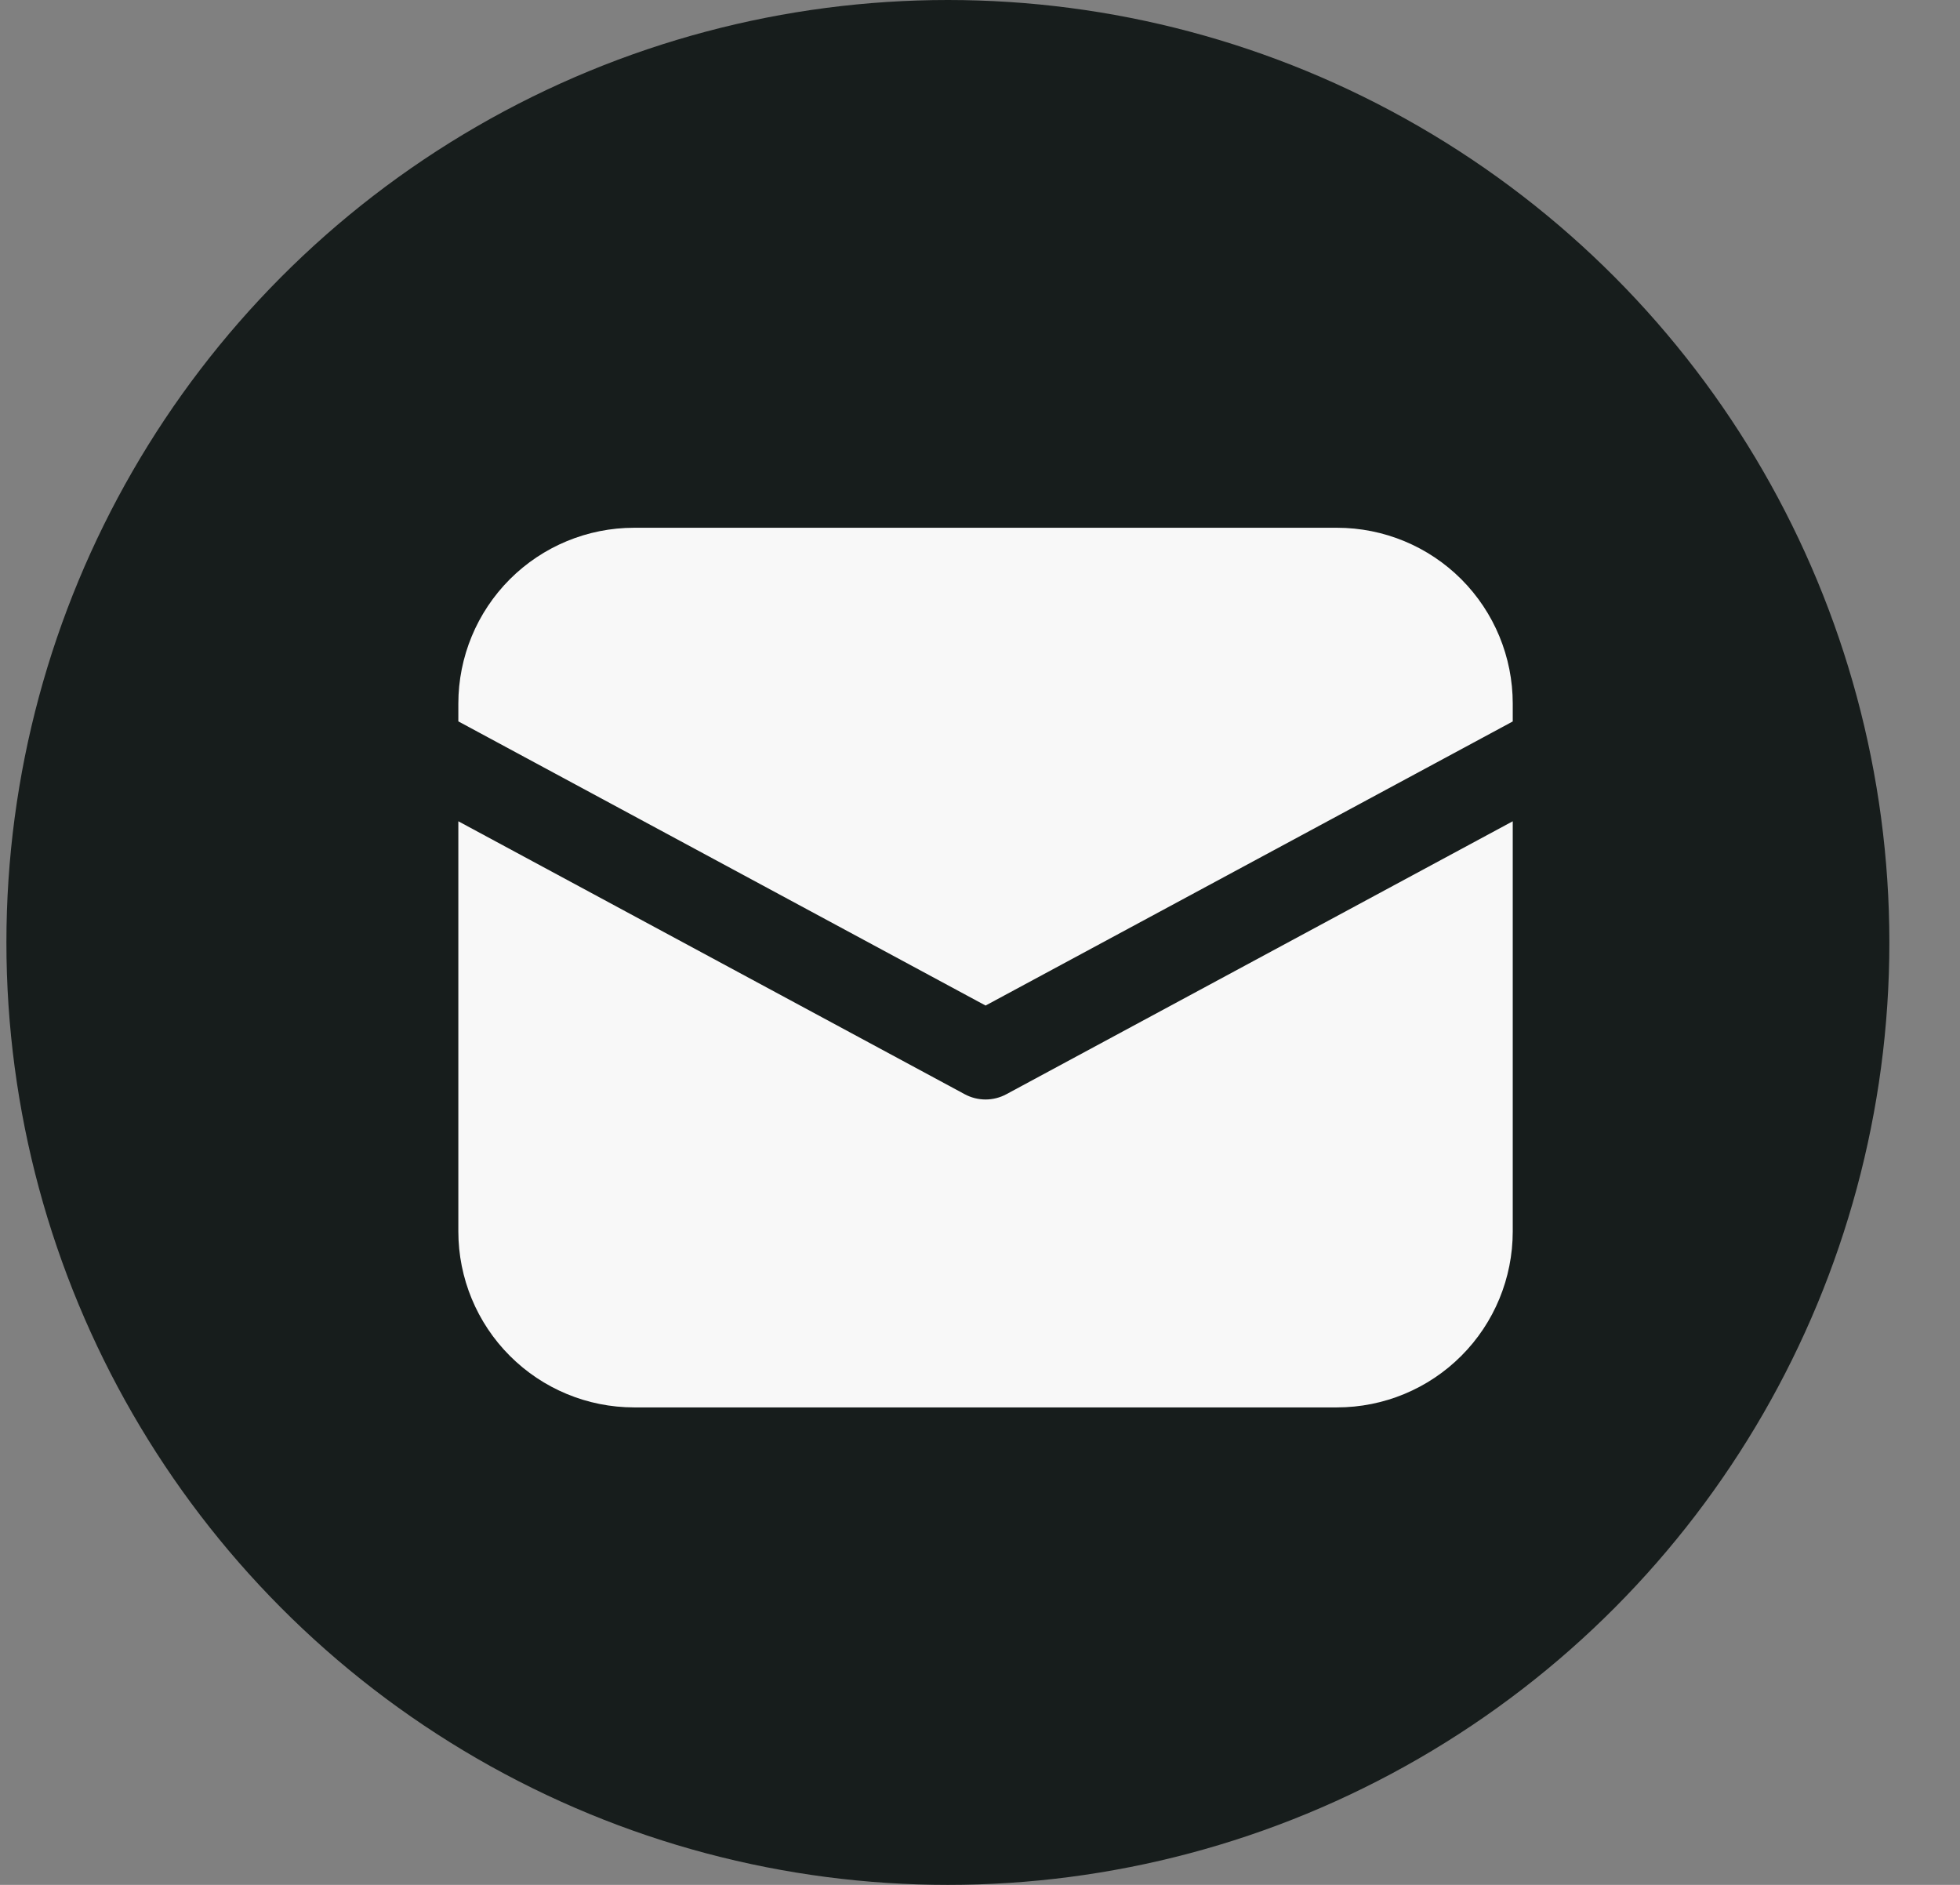 <svg width="26" height="25" viewBox="0 0 26 25" fill="none" xmlns="http://www.w3.org/2000/svg">
<rect x="0" y="0" width="26" height="25" fill="#808080" stroke="none"/>
<ellipse cx="12.574" cy="12.5" rx="12.489" ry="12.5" fill="#171D1C"/>
<path d="M8.411 7C7.793 7 7.2 7.246 6.763 7.683C6.326 8.121 6.08 8.714 6.08 9.333V9.568L13.074 13.337L20.067 9.569V9.333C20.067 8.714 19.822 8.121 19.385 7.683C18.948 7.246 18.355 7 17.736 7H8.411ZM20.067 10.893L13.35 14.513C13.265 14.559 13.17 14.583 13.074 14.583C12.977 14.583 12.882 14.559 12.797 14.513L6.08 10.893V16.333C6.08 16.952 6.326 17.546 6.763 17.983C7.2 18.421 7.793 18.667 8.411 18.667H17.736C18.355 18.667 18.948 18.421 19.385 17.983C19.822 17.546 20.067 16.952 20.067 16.333V10.893Z" fill="#F8F8F8"/>
</svg>
